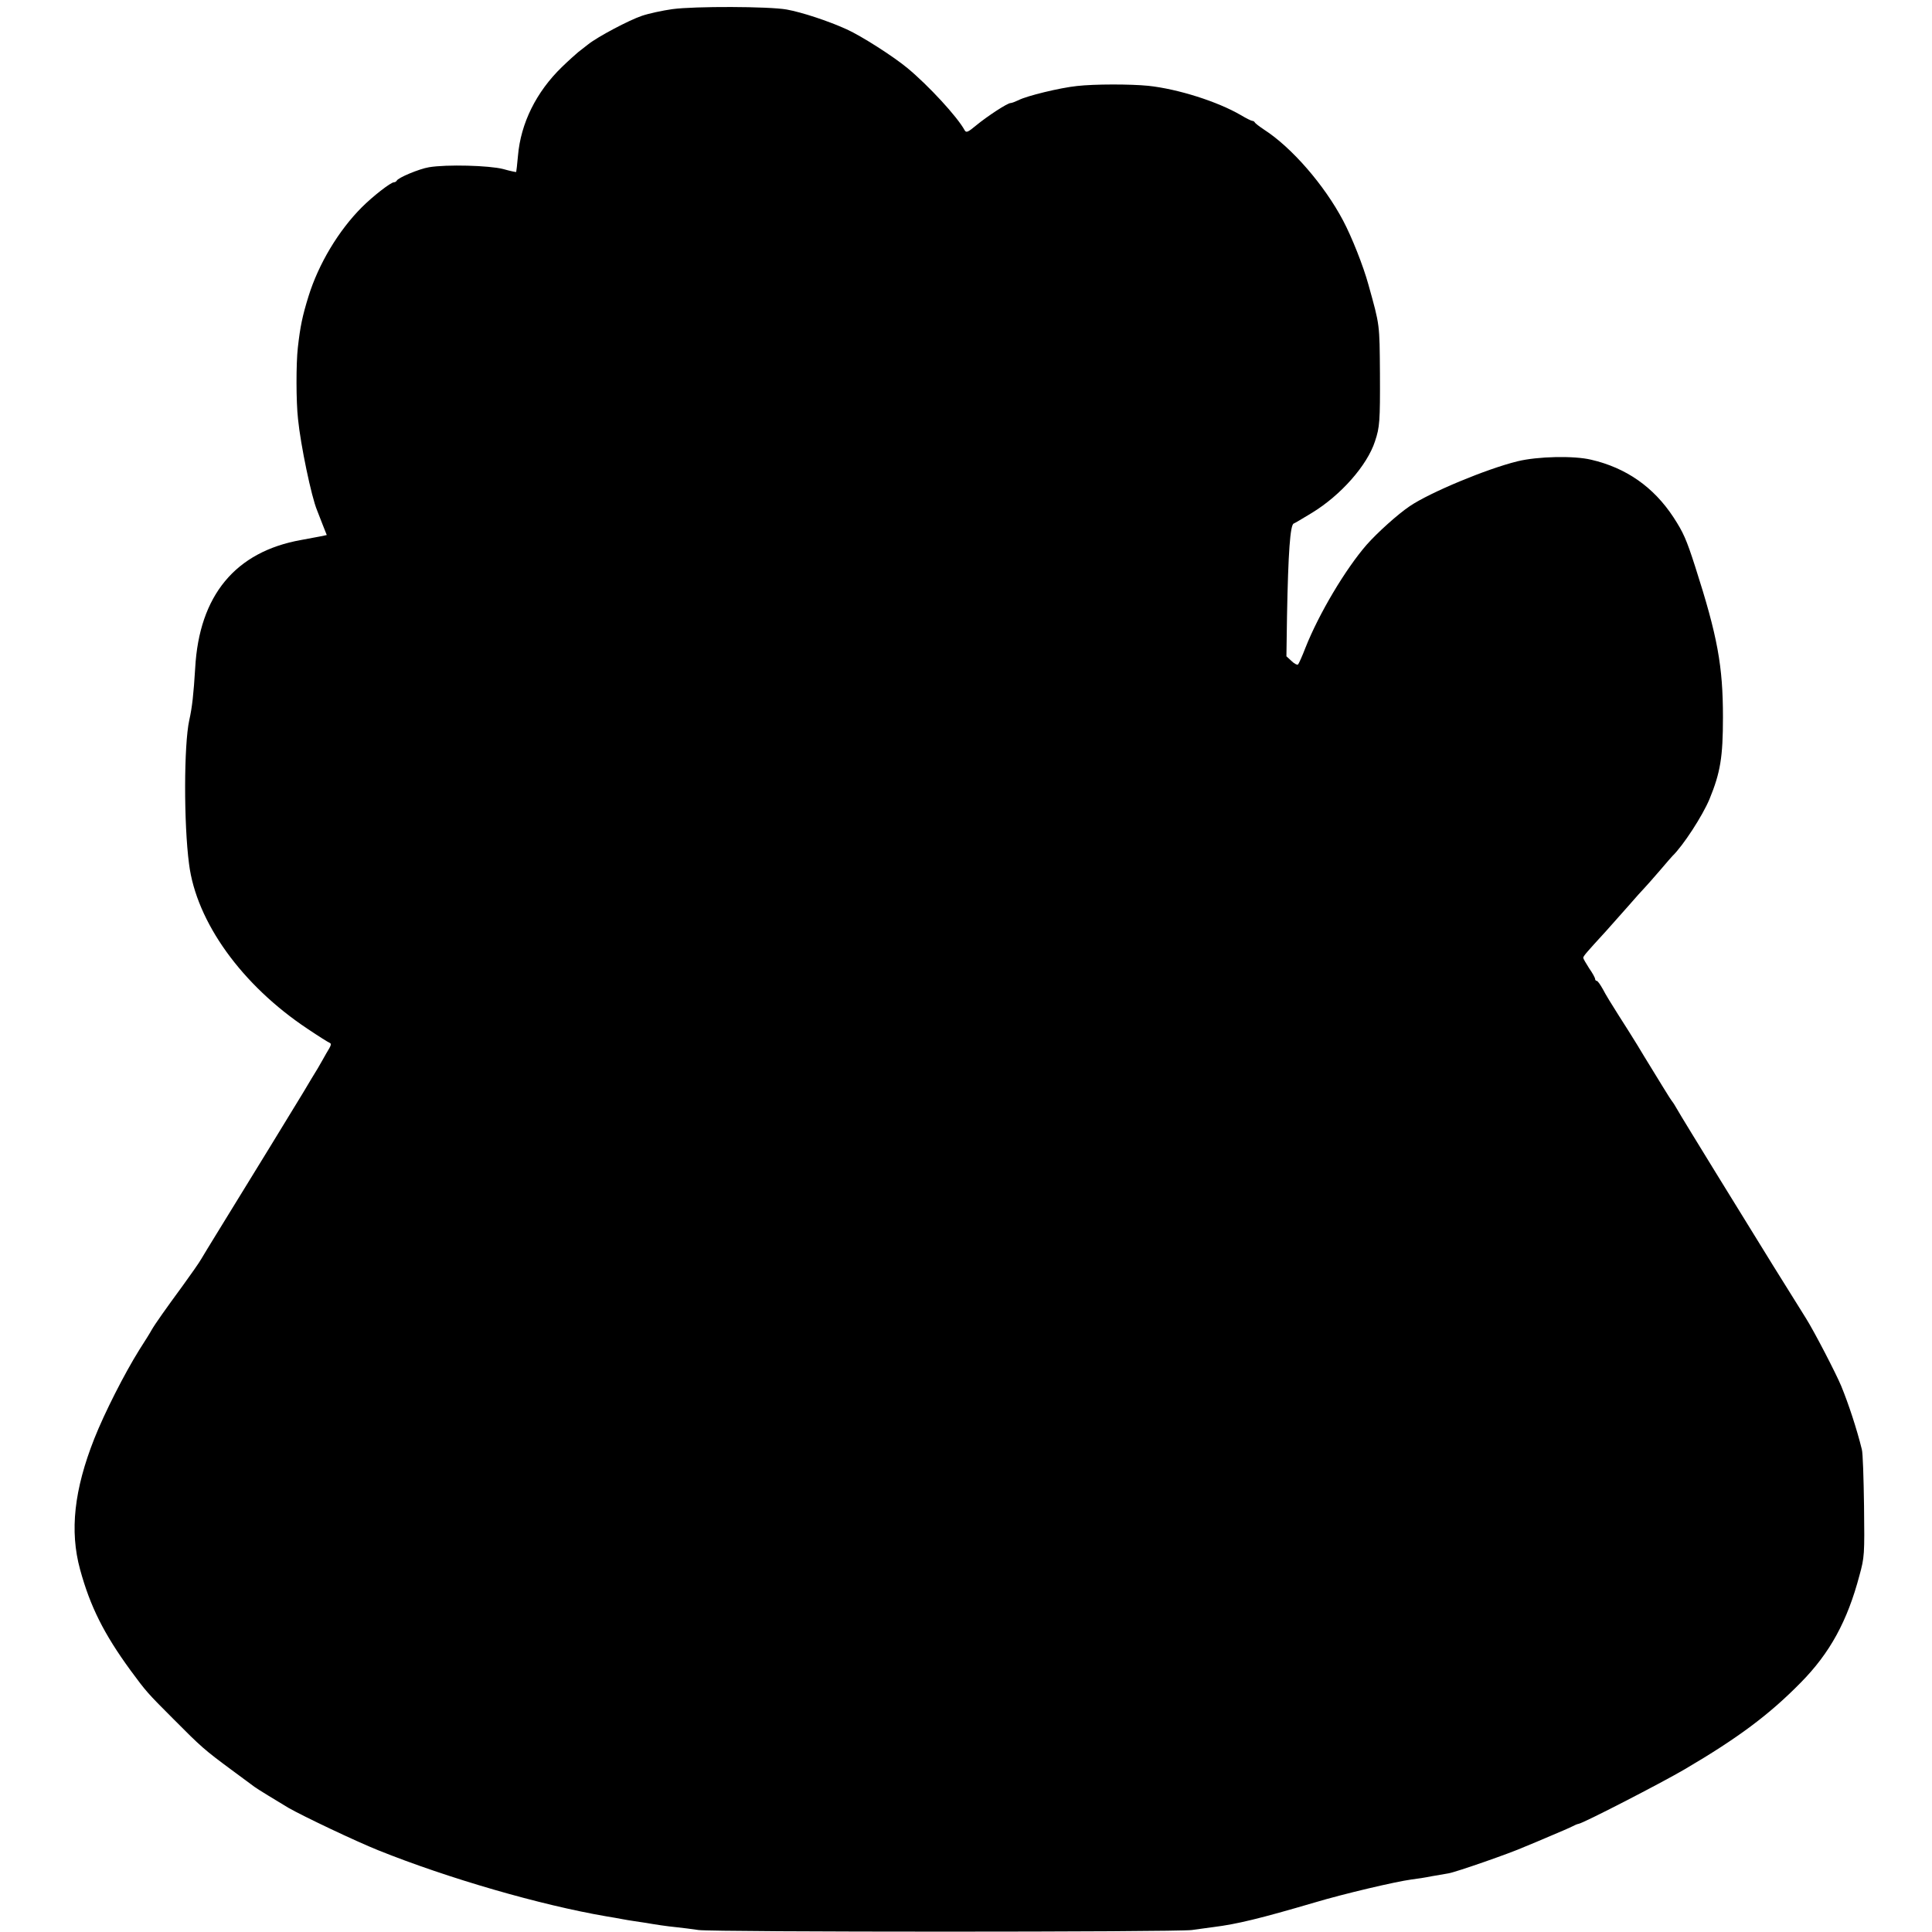 <?xml version="1.0" standalone="no"?>
<!DOCTYPE svg PUBLIC "-//W3C//DTD SVG 20010904//EN"
 "http://www.w3.org/TR/2001/REC-SVG-20010904/DTD/svg10.dtd">
<svg version="1.0" xmlns="http://www.w3.org/2000/svg"
 width="975pt" height="975pt" viewBox="0 0 975 975"
 preserveAspectRatio="xMidYMid meet">
<g transform="translate(0,975) scale(0.1,-0.1)"
fill="#000000" stroke="none">
<path d="M3394 9704 c-50 -7 -120 -22 -155 -34 -65 -22 -222 -105 -271 -144
-14 -11 -37 -29 -50 -39 -12 -10 -49 -43 -82 -75 -130 -126 -208 -284 -222
-448 -4 -43 -8 -80 -9 -82 -1 -1 -31 5 -66 15 -70 18 -285 24 -374 9 -49 -8
-157 -53 -163 -68 -2 -4 -9 -8 -14 -8 -16 0 -106 -70 -162 -126 -117 -117
-218 -285 -269 -449 -31 -100 -42 -153 -54 -260 -9 -79 -9 -272 1 -360 13
-131 68 -394 96 -460 4 -11 17 -44 28 -72 l21 -53 -22 -5 c-12 -2 -60 -11
-107 -20 -332 -59 -515 -280 -535 -647 -8 -129 -15 -197 -30 -263 -27 -124
-28 -520 -1 -725 37 -293 267 -612 598 -832 55 -37 106 -69 112 -71 8 -3 7
-11 -2 -27 -8 -13 -23 -39 -34 -59 -11 -20 -36 -63 -57 -96 -20 -33 -40 -68
-46 -77 -9 -16 -285 -466 -436 -711 -30 -48 -62 -102 -73 -120 -10 -18 -53
-79 -95 -137 -80 -109 -139 -192 -156 -222 -5 -10 -33 -55 -62 -100 -76 -122
-175 -317 -227 -448 -102 -258 -125 -466 -72 -660 51 -187 120 -325 255 -510
79 -107 83 -112 216 -245 141 -142 157 -156 295 -258 58 -43 110 -81 115 -85
10 -8 113 -71 170 -105 71 -41 340 -169 455 -215 351 -141 817 -276 1150 -333
30 -5 66 -11 80 -14 14 -3 41 -7 60 -10 19 -3 46 -7 60 -9 45 -8 104 -17 155
-22 28 -3 77 -9 110 -14 78 -11 2411 -11 2490 0 33 5 83 11 110 15 119 15 234
43 510 124 147 44 407 105 488 116 26 3 71 10 100 16 29 5 68 12 87 15 37 6
313 102 384 134 23 9 82 34 131 55 50 21 99 42 110 48 11 6 25 12 32 13 25 4
415 205 533 274 271 159 429 277 588 439 147 149 235 310 296 541 25 91 26
103 23 350 -2 140 -6 269 -11 285 -25 102 -67 230 -104 320 -27 65 -136 275
-178 342 -119 190 -222 356 -309 498 -54 88 -121 196 -148 240 -73 119 -182
296 -198 325 -8 14 -16 27 -19 30 -3 3 -26 38 -50 78 -25 41 -54 88 -65 106
-11 18 -39 63 -62 102 -23 38 -67 107 -97 154 -30 47 -65 104 -77 128 -13 23
-26 42 -31 42 -4 0 -8 4 -8 9 0 6 -13 30 -30 54 -16 25 -30 49 -30 53 0 9 16
27 114 134 22 25 72 81 111 125 38 44 77 87 85 95 8 8 42 47 75 85 33 39 62
72 65 75 54 52 152 203 187 287 55 134 68 212 68 413 0 259 -27 408 -140 760
-45 140 -60 173 -110 250 -100 152 -238 249 -415 290 -87 21 -270 17 -372 -8
-155 -38 -441 -157 -543 -226 -61 -41 -164 -134 -218 -195 -107 -123 -241
-348 -309 -520 -16 -42 -33 -79 -37 -84 -4 -4 -19 3 -33 17 l-26 24 3 203 c6
320 16 461 34 467 4 1 46 26 92 54 146 89 279 240 318 361 24 71 26 102 25
342 -2 252 0 240 -58 448 -26 95 -84 241 -128 324 -94 178 -258 368 -399 459
-24 16 -45 32 -47 37 -2 4 -8 7 -12 7 -5 0 -31 13 -58 29 -116 68 -317 132
-467 148 -91 9 -271 9 -360 -1 -86 -9 -254 -50 -294 -71 -17 -8 -35 -15 -41
-15 -16 0 -117 -66 -174 -113 -42 -35 -50 -38 -58 -24 -37 68 -182 225 -288
313 -71 59 -232 162 -307 196 -95 43 -226 86 -303 100 -90 16 -465 17 -576 2z"/>
</g>
</svg>
